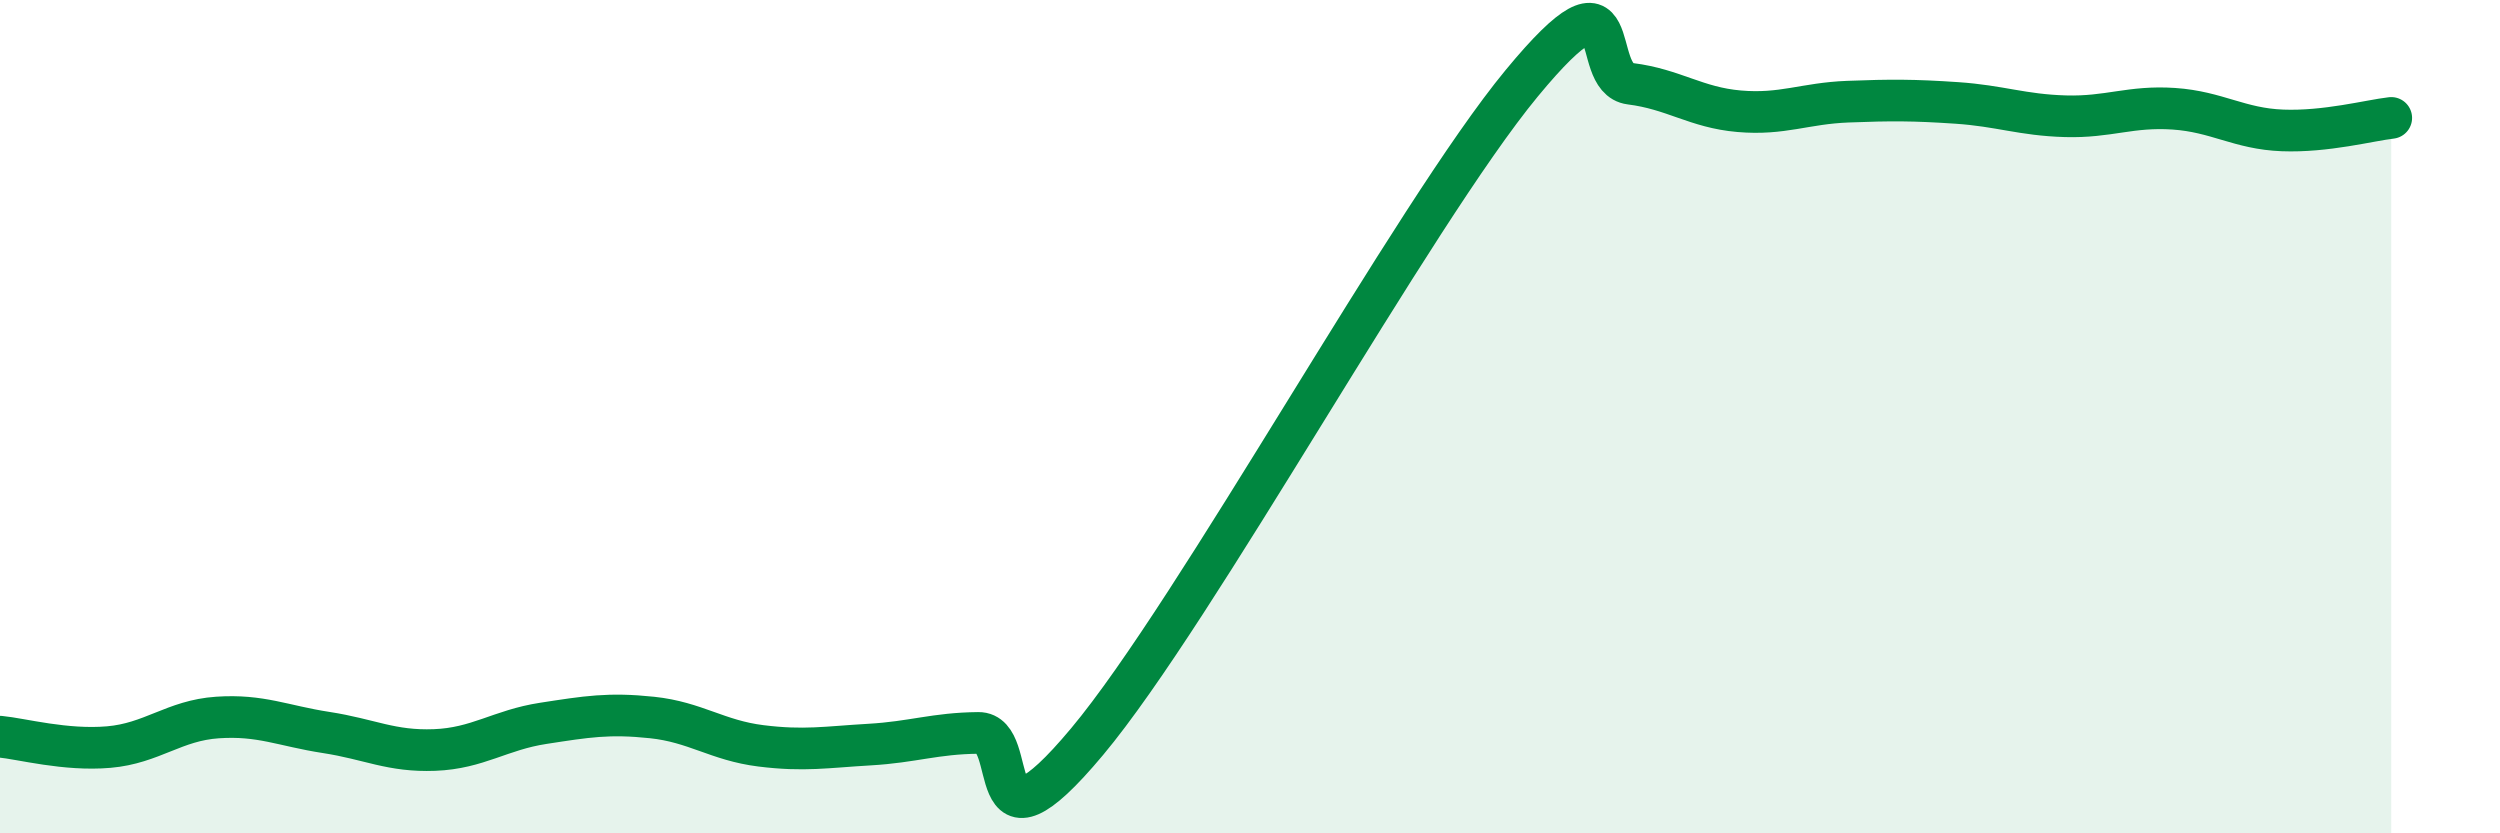 
    <svg width="60" height="20" viewBox="0 0 60 20" xmlns="http://www.w3.org/2000/svg">
      <path
        d="M 0,17.68 C 0.52,17.73 1.57,18.02 2.61,17.93 C 3.65,17.84 4.18,17.29 5.22,17.22 C 6.26,17.15 6.79,17.42 7.83,17.58 C 8.87,17.74 9.39,18.04 10.43,18 C 11.47,17.96 12,17.52 13.04,17.36 C 14.08,17.2 14.61,17.11 15.65,17.22 C 16.69,17.33 17.22,17.77 18.26,17.9 C 19.3,18.03 19.83,17.93 20.87,17.87 C 21.91,17.81 22.44,17.6 23.48,17.59 C 24.52,17.58 23.48,20.92 26.09,17.8 C 28.7,14.68 33.91,5.16 36.52,2 C 39.13,-1.16 38.09,1.88 39.13,2.01 C 40.17,2.14 40.7,2.58 41.74,2.67 C 42.78,2.76 43.31,2.48 44.35,2.44 C 45.39,2.4 45.92,2.4 46.96,2.47 C 48,2.54 48.53,2.76 49.57,2.79 C 50.61,2.82 51.13,2.54 52.17,2.61 C 53.21,2.68 53.74,3.09 54.78,3.13 C 55.82,3.17 56.87,2.89 57.39,2.83L57.39 20L0 20Z"
        fill="#008740"
        opacity="0.1"
        stroke-linecap="round"
        stroke-linejoin="round"
      />
      <path
        d="M 0,17.68 C 0.52,17.73 1.57,18.02 2.61,17.93 C 3.65,17.84 4.18,17.29 5.22,17.22 C 6.26,17.15 6.79,17.42 7.83,17.58 C 8.87,17.74 9.39,18.04 10.43,18 C 11.47,17.96 12,17.52 13.04,17.36 C 14.08,17.2 14.61,17.11 15.65,17.22 C 16.69,17.33 17.22,17.77 18.26,17.9 C 19.3,18.03 19.83,17.93 20.87,17.87 C 21.91,17.81 22.44,17.6 23.48,17.59 C 24.52,17.58 23.48,20.92 26.09,17.8 C 28.7,14.68 33.91,5.16 36.52,2 C 39.13,-1.16 38.09,1.88 39.13,2.01 C 40.17,2.14 40.7,2.58 41.74,2.67 C 42.78,2.76 43.31,2.48 44.35,2.44 C 45.39,2.4 45.92,2.4 46.96,2.47 C 48,2.54 48.53,2.76 49.57,2.79 C 50.61,2.82 51.13,2.54 52.17,2.61 C 53.21,2.68 53.74,3.09 54.78,3.13 C 55.82,3.17 56.87,2.89 57.39,2.83"
        stroke="#008740"
        stroke-width="1"
        fill="none"
        stroke-linecap="round"
        stroke-linejoin="round"
      />
    </svg>
  